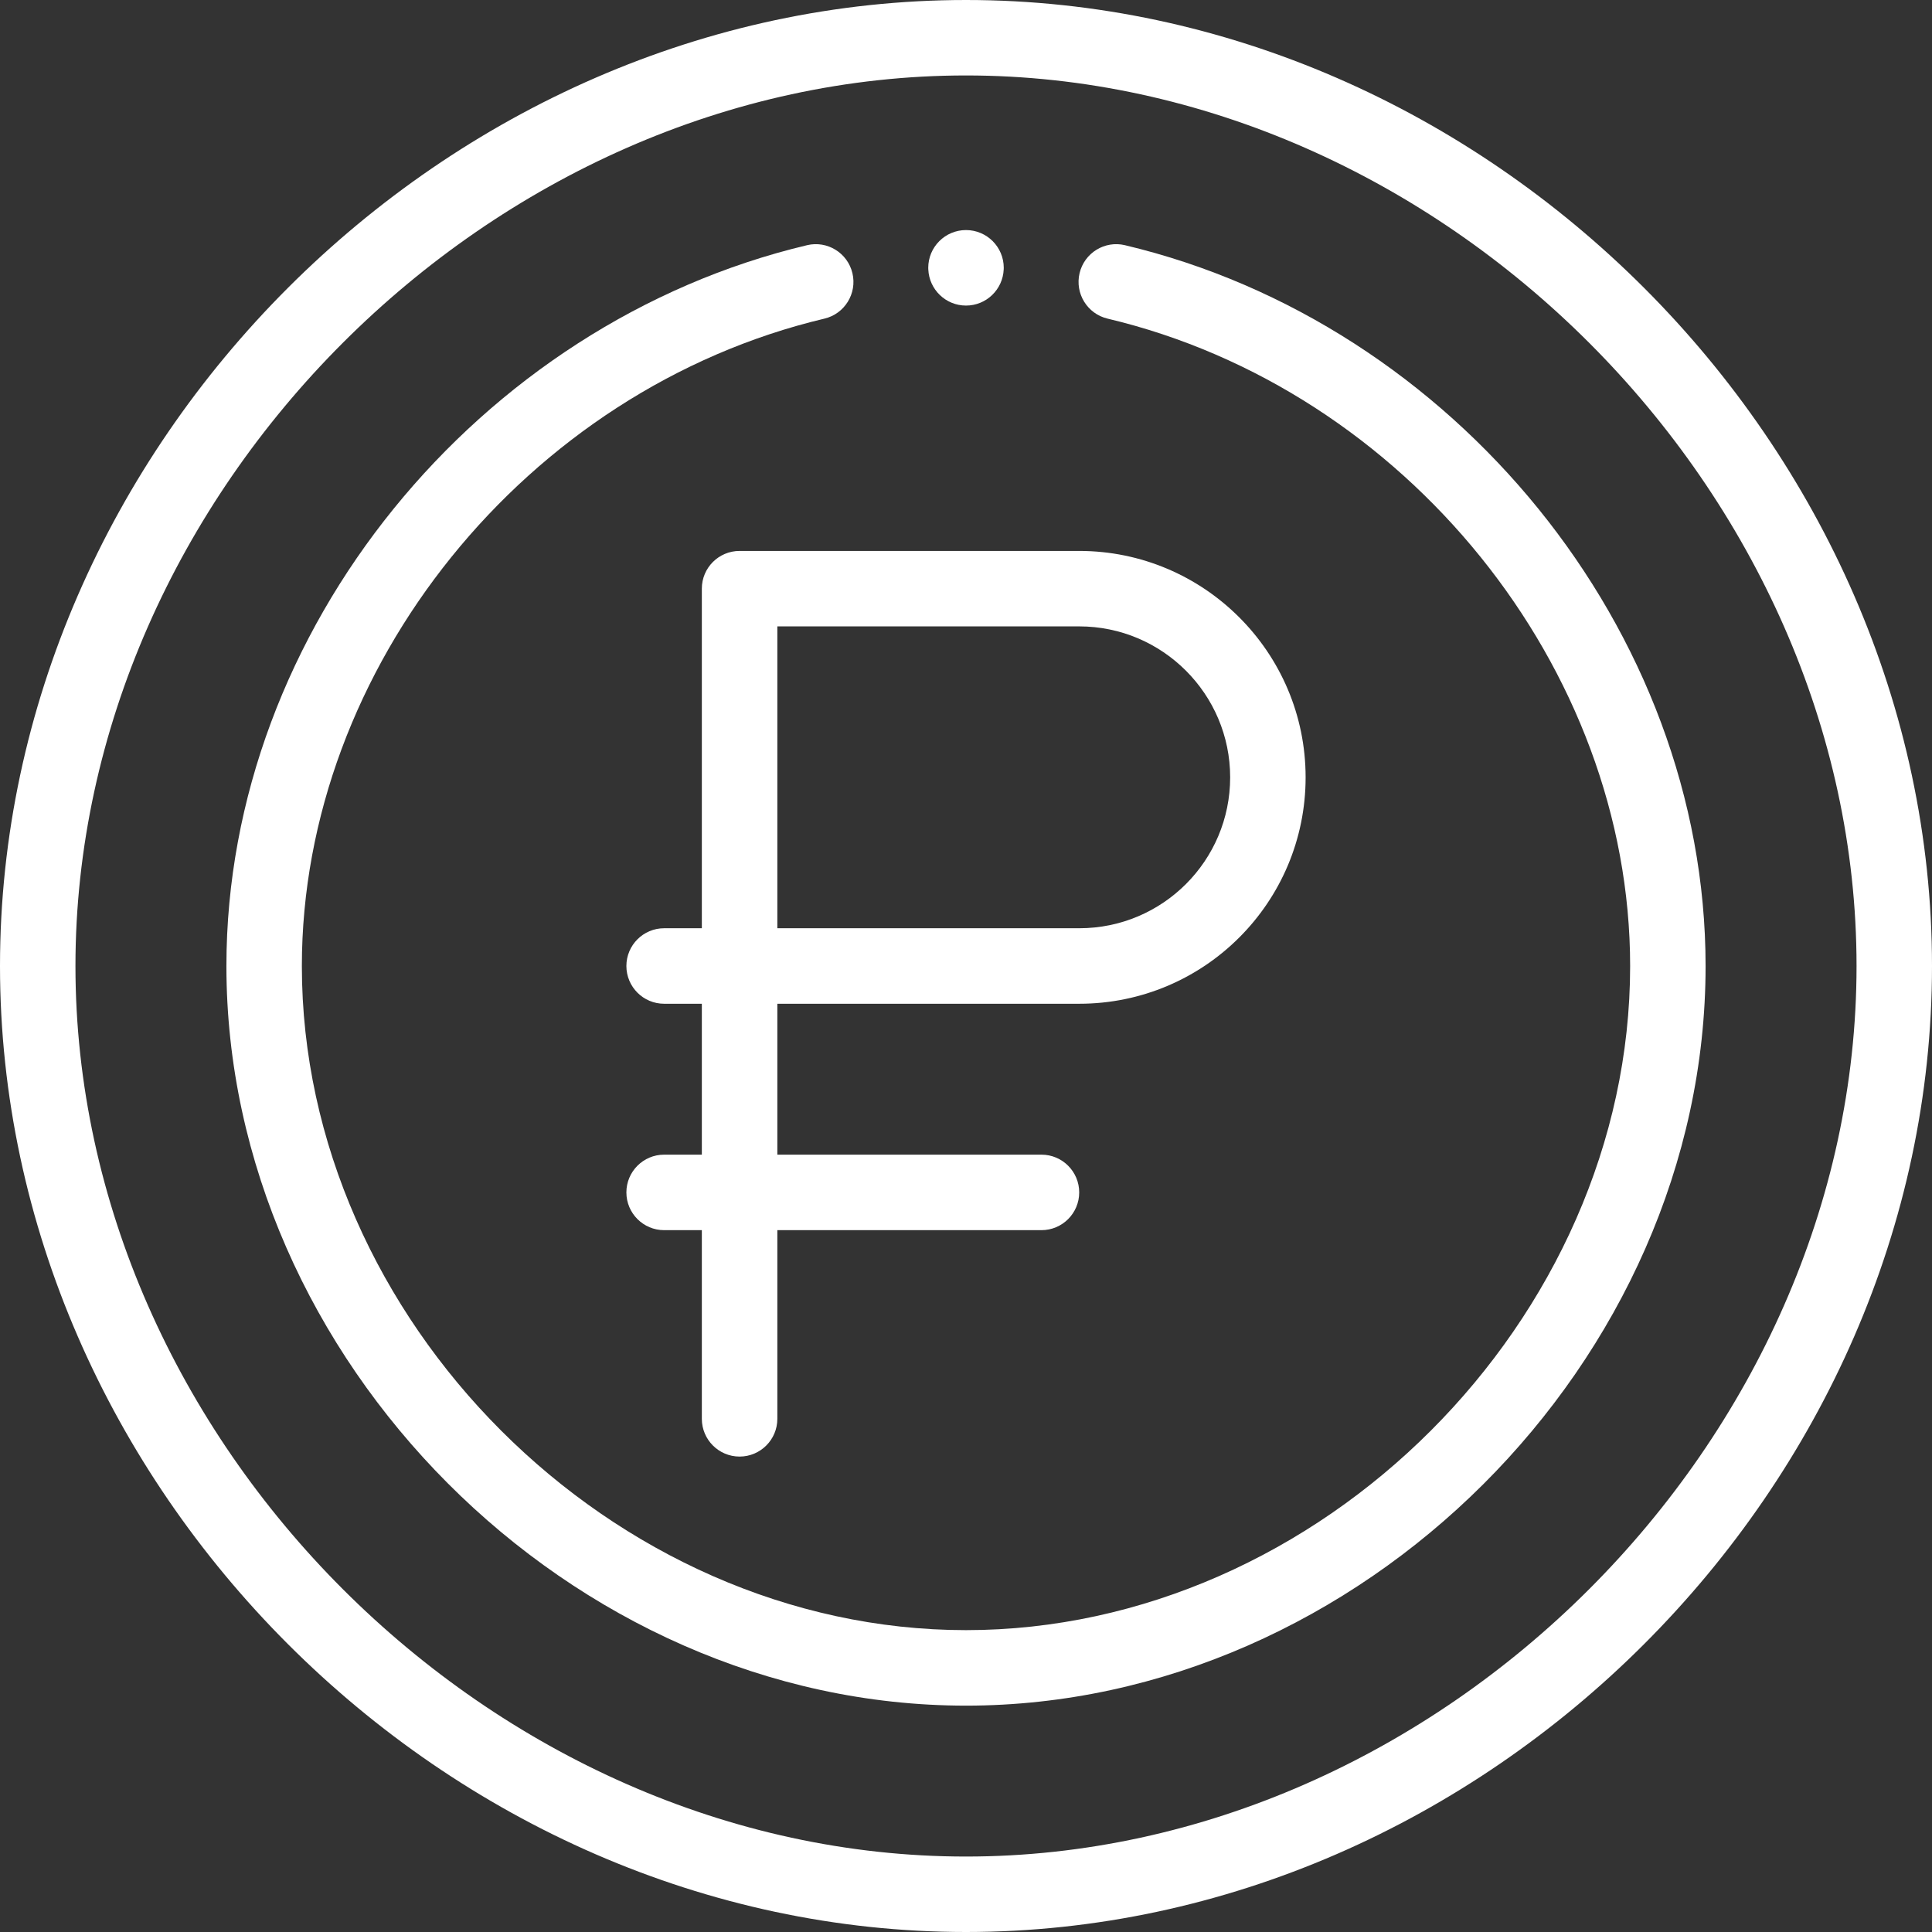 <svg width="37" height="37" viewBox="0 0 37 37" fill="none" xmlns="http://www.w3.org/2000/svg">
<rect x="0" y="0" width="37" height="37" fill="#333333" stroke="none"/>
<path d="M18.5 5.852C18.889 5.852 19.206 5.544 19.222 5.159C19.223 5.149 19.223 5.139 19.223 5.129C19.223 4.73 18.899 4.406 18.5 4.406C18.101 4.406 17.777 4.73 17.777 5.129C17.777 5.139 17.777 5.149 17.778 5.159C17.794 5.544 18.111 5.852 18.5 5.852Z" fill="white"/>
<path d="M20.668 19.223C23.063 19.223 25.004 17.282 25.004 14.887C25.004 12.496 23.059 10.551 20.668 10.551H14.164C13.765 10.551 13.441 10.874 13.441 11.273V17.777H12.719C12.32 17.777 11.996 18.101 11.996 18.5C11.996 18.899 12.32 19.223 12.719 19.223H13.441V22.113H12.719C12.32 22.113 11.996 22.437 11.996 22.836C11.996 23.235 12.32 23.559 12.719 23.559H13.441V27.172C13.441 27.571 13.765 27.895 14.164 27.895C14.563 27.895 14.887 27.571 14.887 27.172V23.559H19.945C20.344 23.559 20.668 23.235 20.668 22.836C20.668 22.437 20.344 22.113 19.945 22.113H14.887V19.223H20.668ZM14.887 11.996H20.668C22.262 11.996 23.559 13.293 23.559 14.887C23.559 16.483 22.265 17.777 20.668 17.777H14.887V11.996Z" fill="white"/>
<path d="M18.5 37C28.462 37 37 28.466 37 18.5C37 8.553 28.481 0 18.5 0C8.538 0 0 8.534 0 18.5C0 28.461 8.534 37 18.5 37ZM18.5 1.445C27.585 1.445 35.555 9.415 35.555 18.5C35.555 27.585 27.585 35.555 18.5 35.555C9.415 35.555 1.445 27.585 1.445 18.5C1.445 9.415 9.415 1.445 18.5 1.445Z" fill="white"/>
<path d="M18.5 32.665C26.03 32.665 32.664 26.081 32.664 18.501C32.664 12.066 27.834 6.189 21.545 4.696C21.157 4.603 20.767 4.843 20.675 5.232C20.583 5.62 20.823 6.01 21.211 6.102C26.916 7.456 31.219 12.787 31.219 18.501C31.219 25.276 25.275 31.219 18.5 31.219C11.725 31.219 5.781 25.276 5.781 18.501C5.781 12.787 10.084 7.456 15.789 6.102C16.177 6.01 16.417 5.62 16.325 5.232C16.233 4.843 15.843 4.603 15.455 4.696C9.171 6.188 4.336 12.061 4.336 18.501C4.336 26.031 10.919 32.665 18.5 32.665Z" fill="white"/>
</svg>
